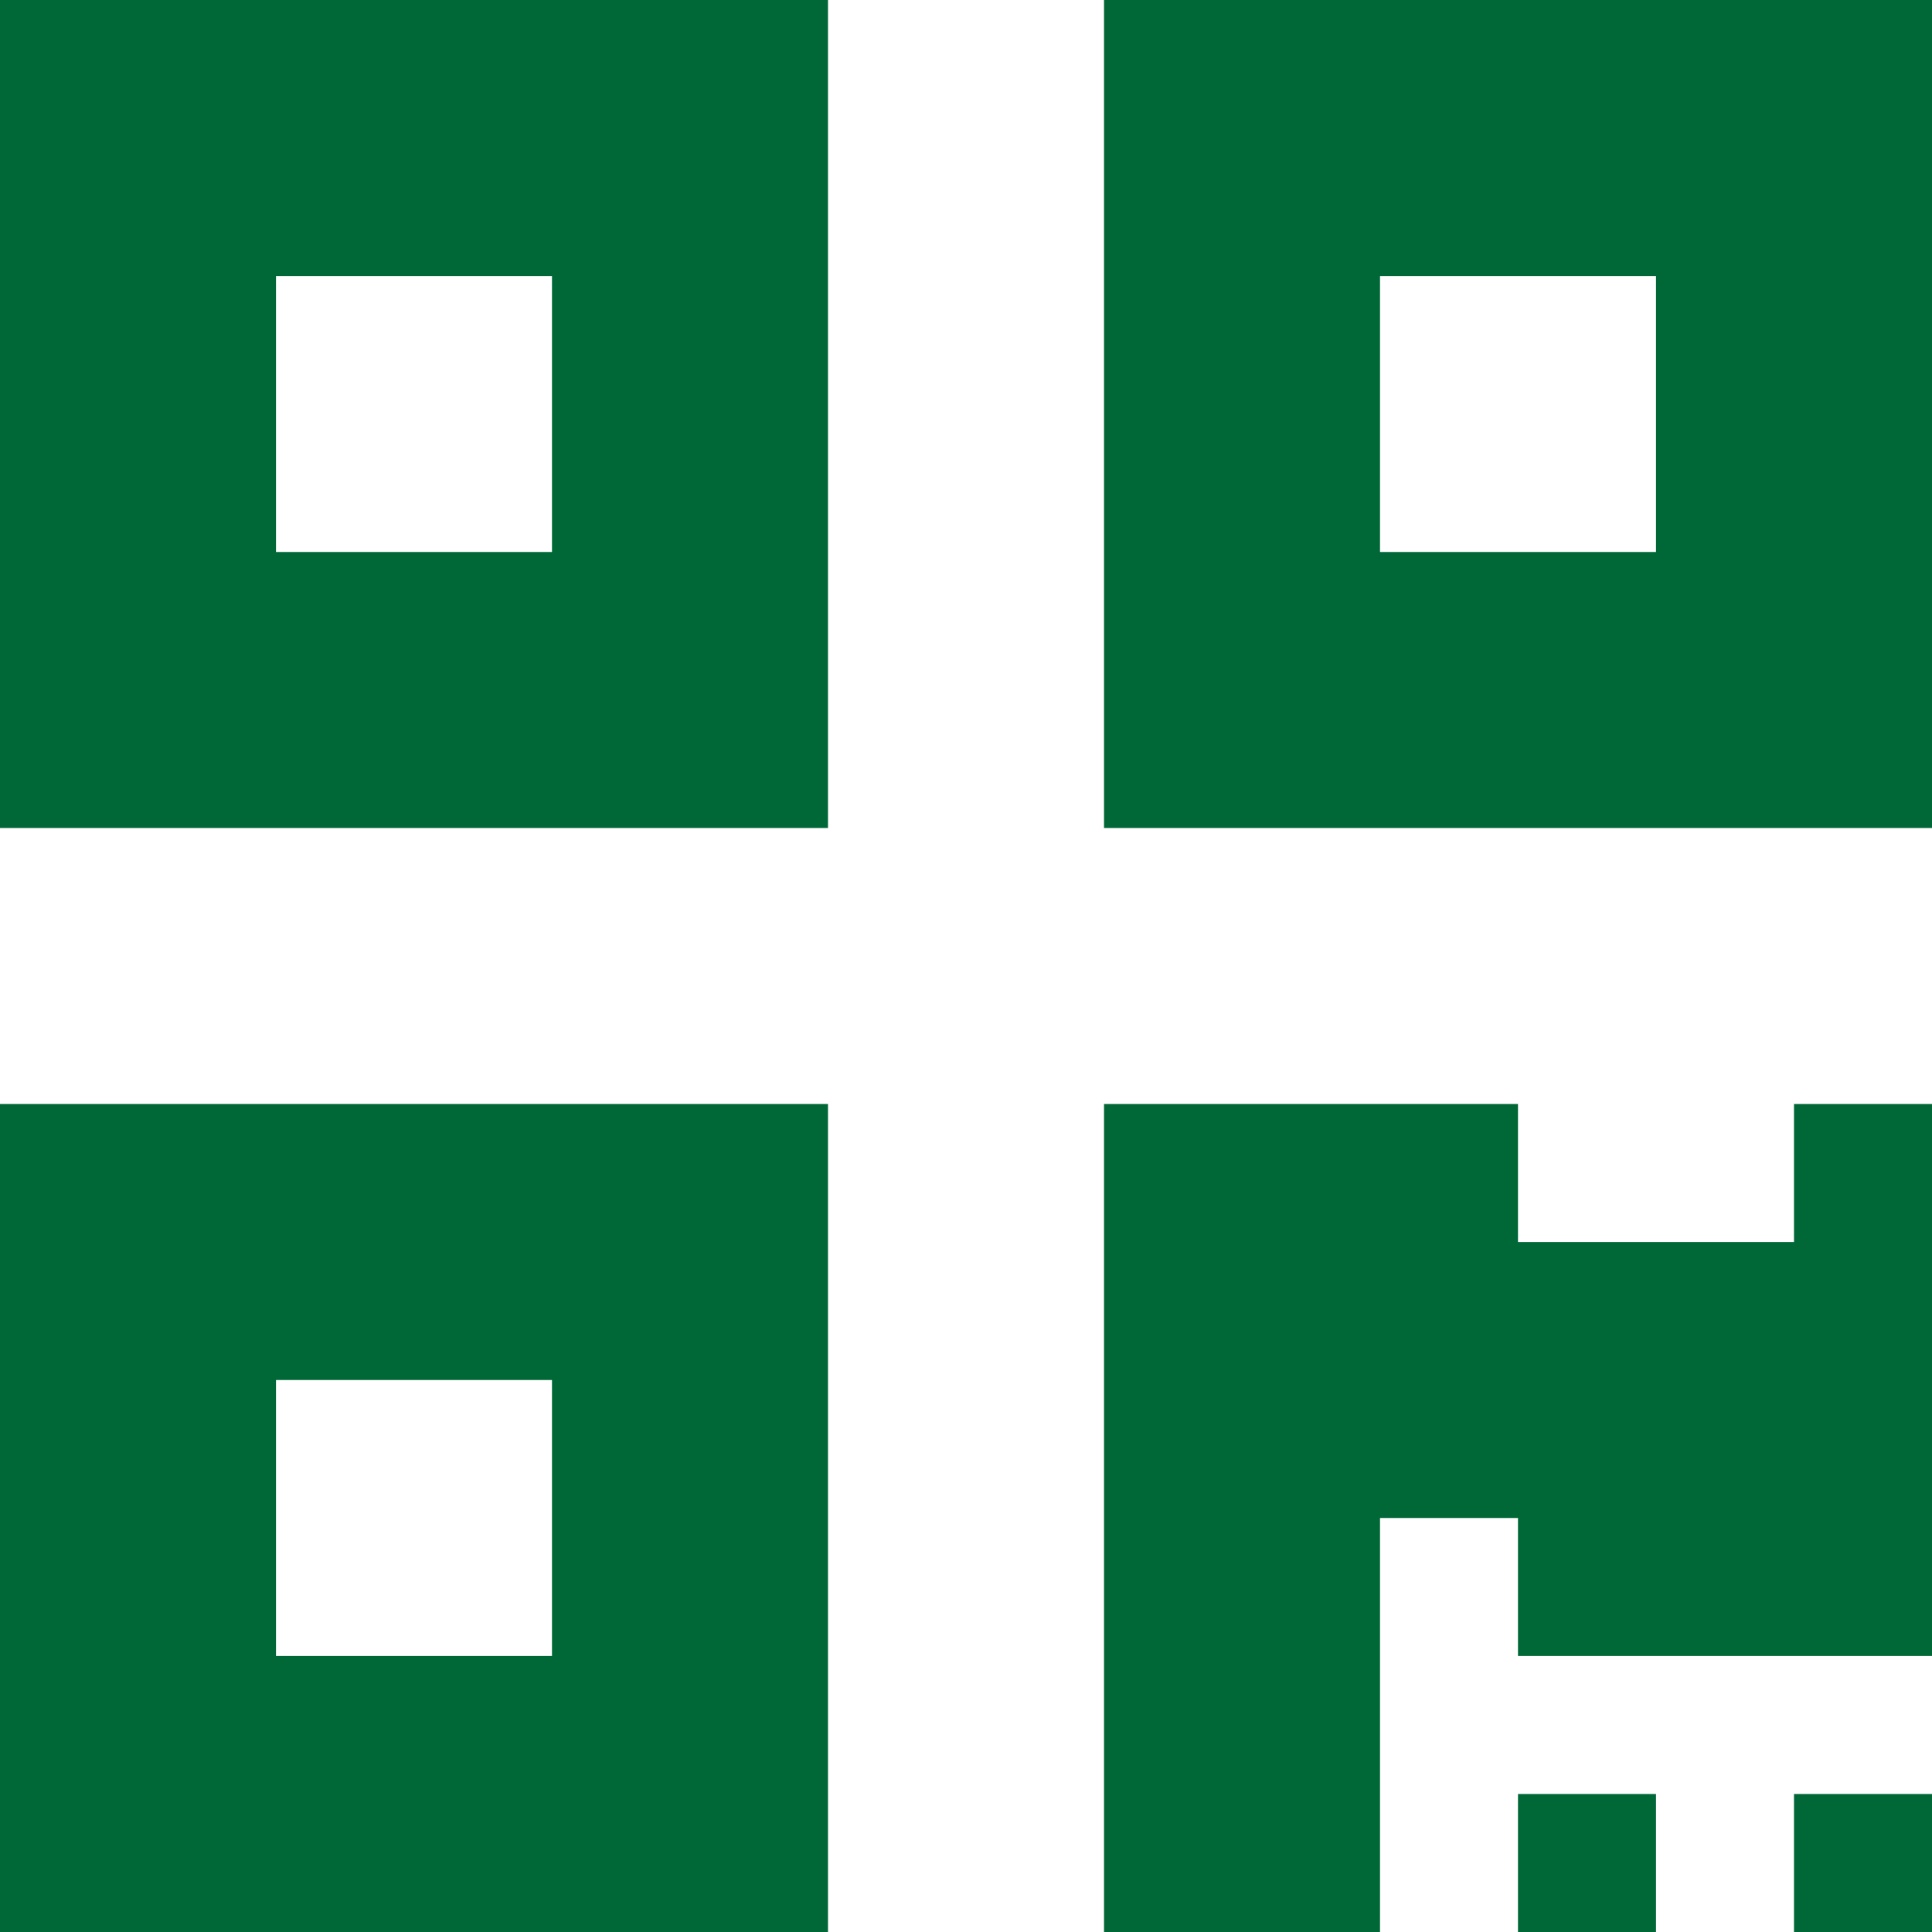 <svg width="69" height="69" viewBox="0 0 69 69" fill="none" xmlns="http://www.w3.org/2000/svg">
    <path d="M0 29.571H29.571V0H0V29.571ZM9.857 9.857H19.714V19.714H9.857V9.857ZM39.429 0V29.571H69V0H39.429ZM59.143 19.714H49.286V9.857H59.143V19.714ZM0 69H29.571V39.429H0V69ZM9.857 49.286H19.714V59.143H9.857V49.286ZM64.071 39.429H69V59.143H54.214V54.214H49.286V69H39.429V39.429H54.214V44.357H64.071V39.429ZM64.071 64.071H69V69H64.071V64.071ZM54.214 64.071H59.143V69H54.214V64.071Z" fill="#006837"/>
</svg>
